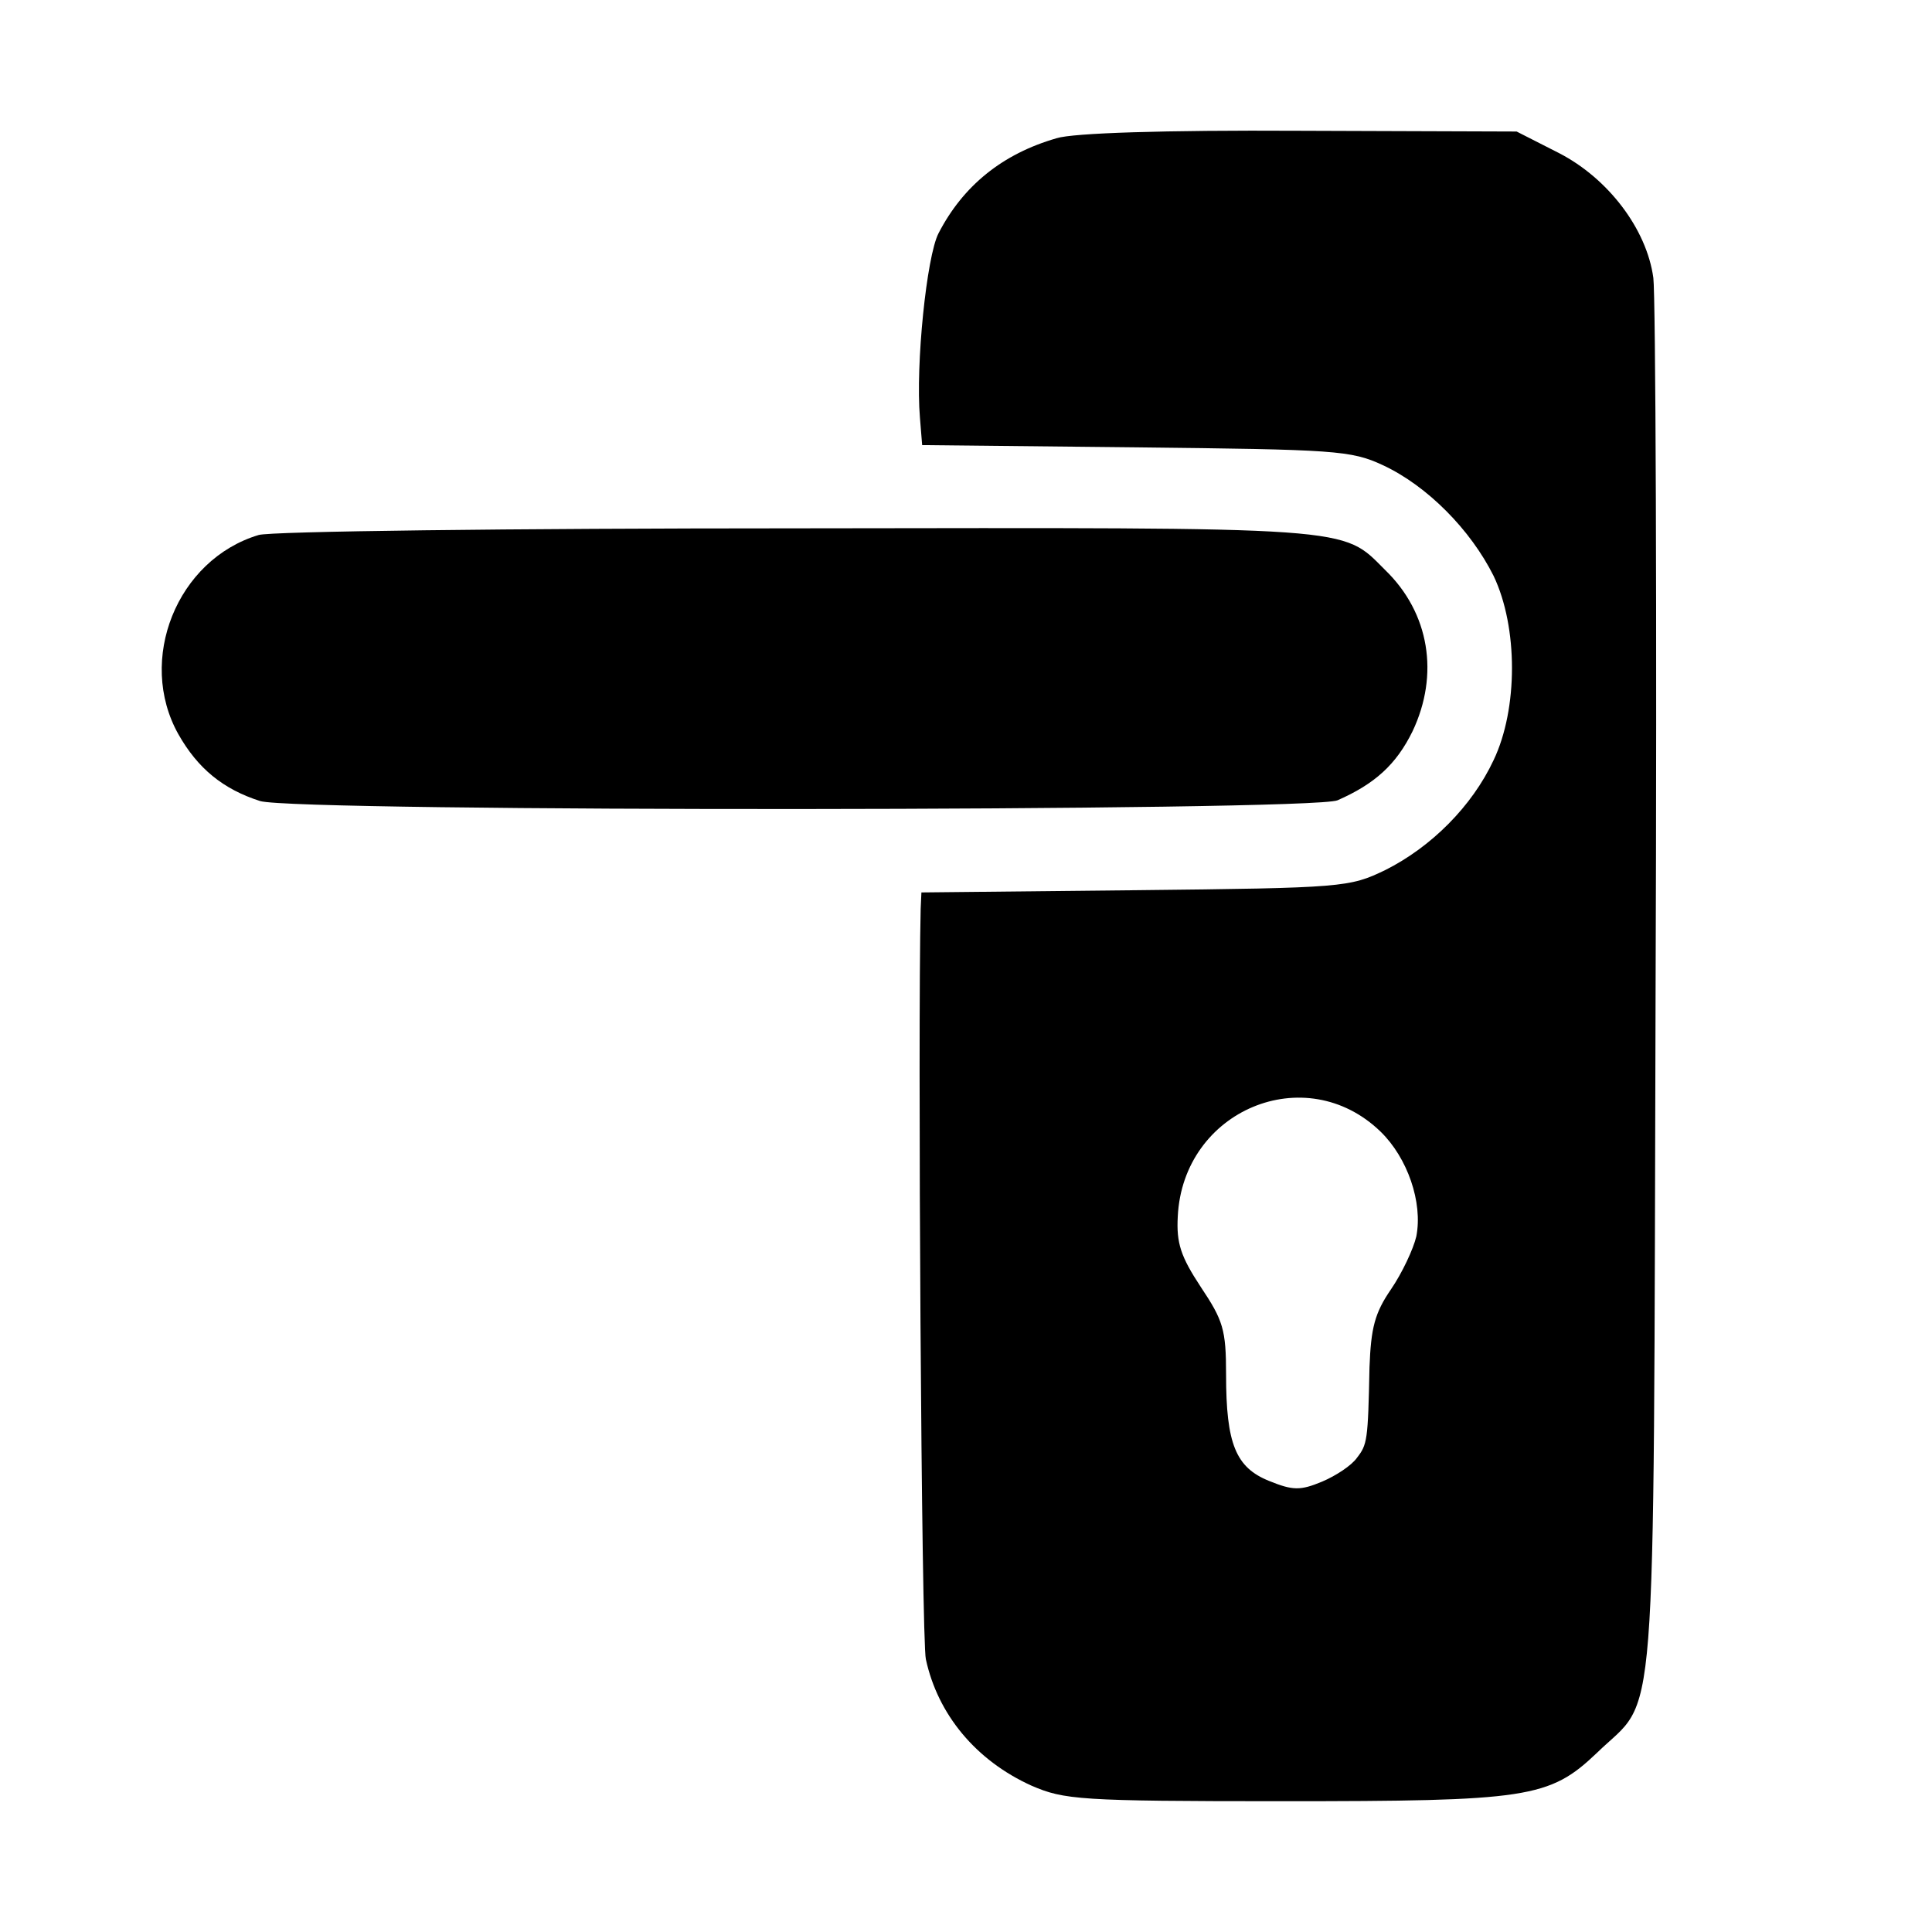 <?xml version="1.0" standalone="no"?>
<!DOCTYPE svg PUBLIC "-//W3C//DTD SVG 20010904//EN"
 "http://www.w3.org/TR/2001/REC-SVG-20010904/DTD/svg10.dtd">
<svg version="1.0" xmlns="http://www.w3.org/2000/svg"
 width="260pt" height="260pt" viewBox="0 0 260 260"
 preserveAspectRatio="xMidYMid meet">
<g transform="translate(0,260) scale(0.1,-0.1)"
fill="#000000" stroke="none">
<path d="M1422 2414 c-73 -21 -126 -64 -159 -128 -16 -31 -31 -177 -25 -248
l3 -37 287 -3 c269 -3 290 -4 333 -24 60 -28 118 -87 149 -149 33 -69 33 -179
0 -248 -29 -62 -84 -117 -146 -148 -48 -23 -55 -24 -336 -27 l-288 -3 -1 -22
c-4 -162 1 -986 7 -1010 16 -74 67 -136 142 -170 44 -19 64 -21 337 -21 331 0
360 4 424 65 82 80 76 -8 79 1024 2 506 0 938 -3 961 -9 66 -61 134 -127 168
l-57 29 -292 1 c-183 1 -305 -3 -327 -10z m436 -1337 c36 -35 57 -95 48 -141
-4 -17 -19 -49 -34 -71 -22 -32 -27 -52 -29 -105 -2 -99 -3 -104 -17 -122 -7
-10 -28 -24 -47 -32 -29 -12 -39 -12 -71 1 -45 18 -58 50 -58 143 0 61 -4 73
-34 118 -27 41 -33 59 -31 95 7 143 172 212 273 114z"/>
<path d="M348 1880 c-110 -33 -164 -168 -108 -268 26 -46 60 -74 110 -90 48
-15 1415 -14 1450 1 50 22 79 48 101 93 36 76 23 159 -37 217 -59 59 -35 57
-793 56 -383 0 -708 -4 -723 -9z"/>
</g>
</svg>
